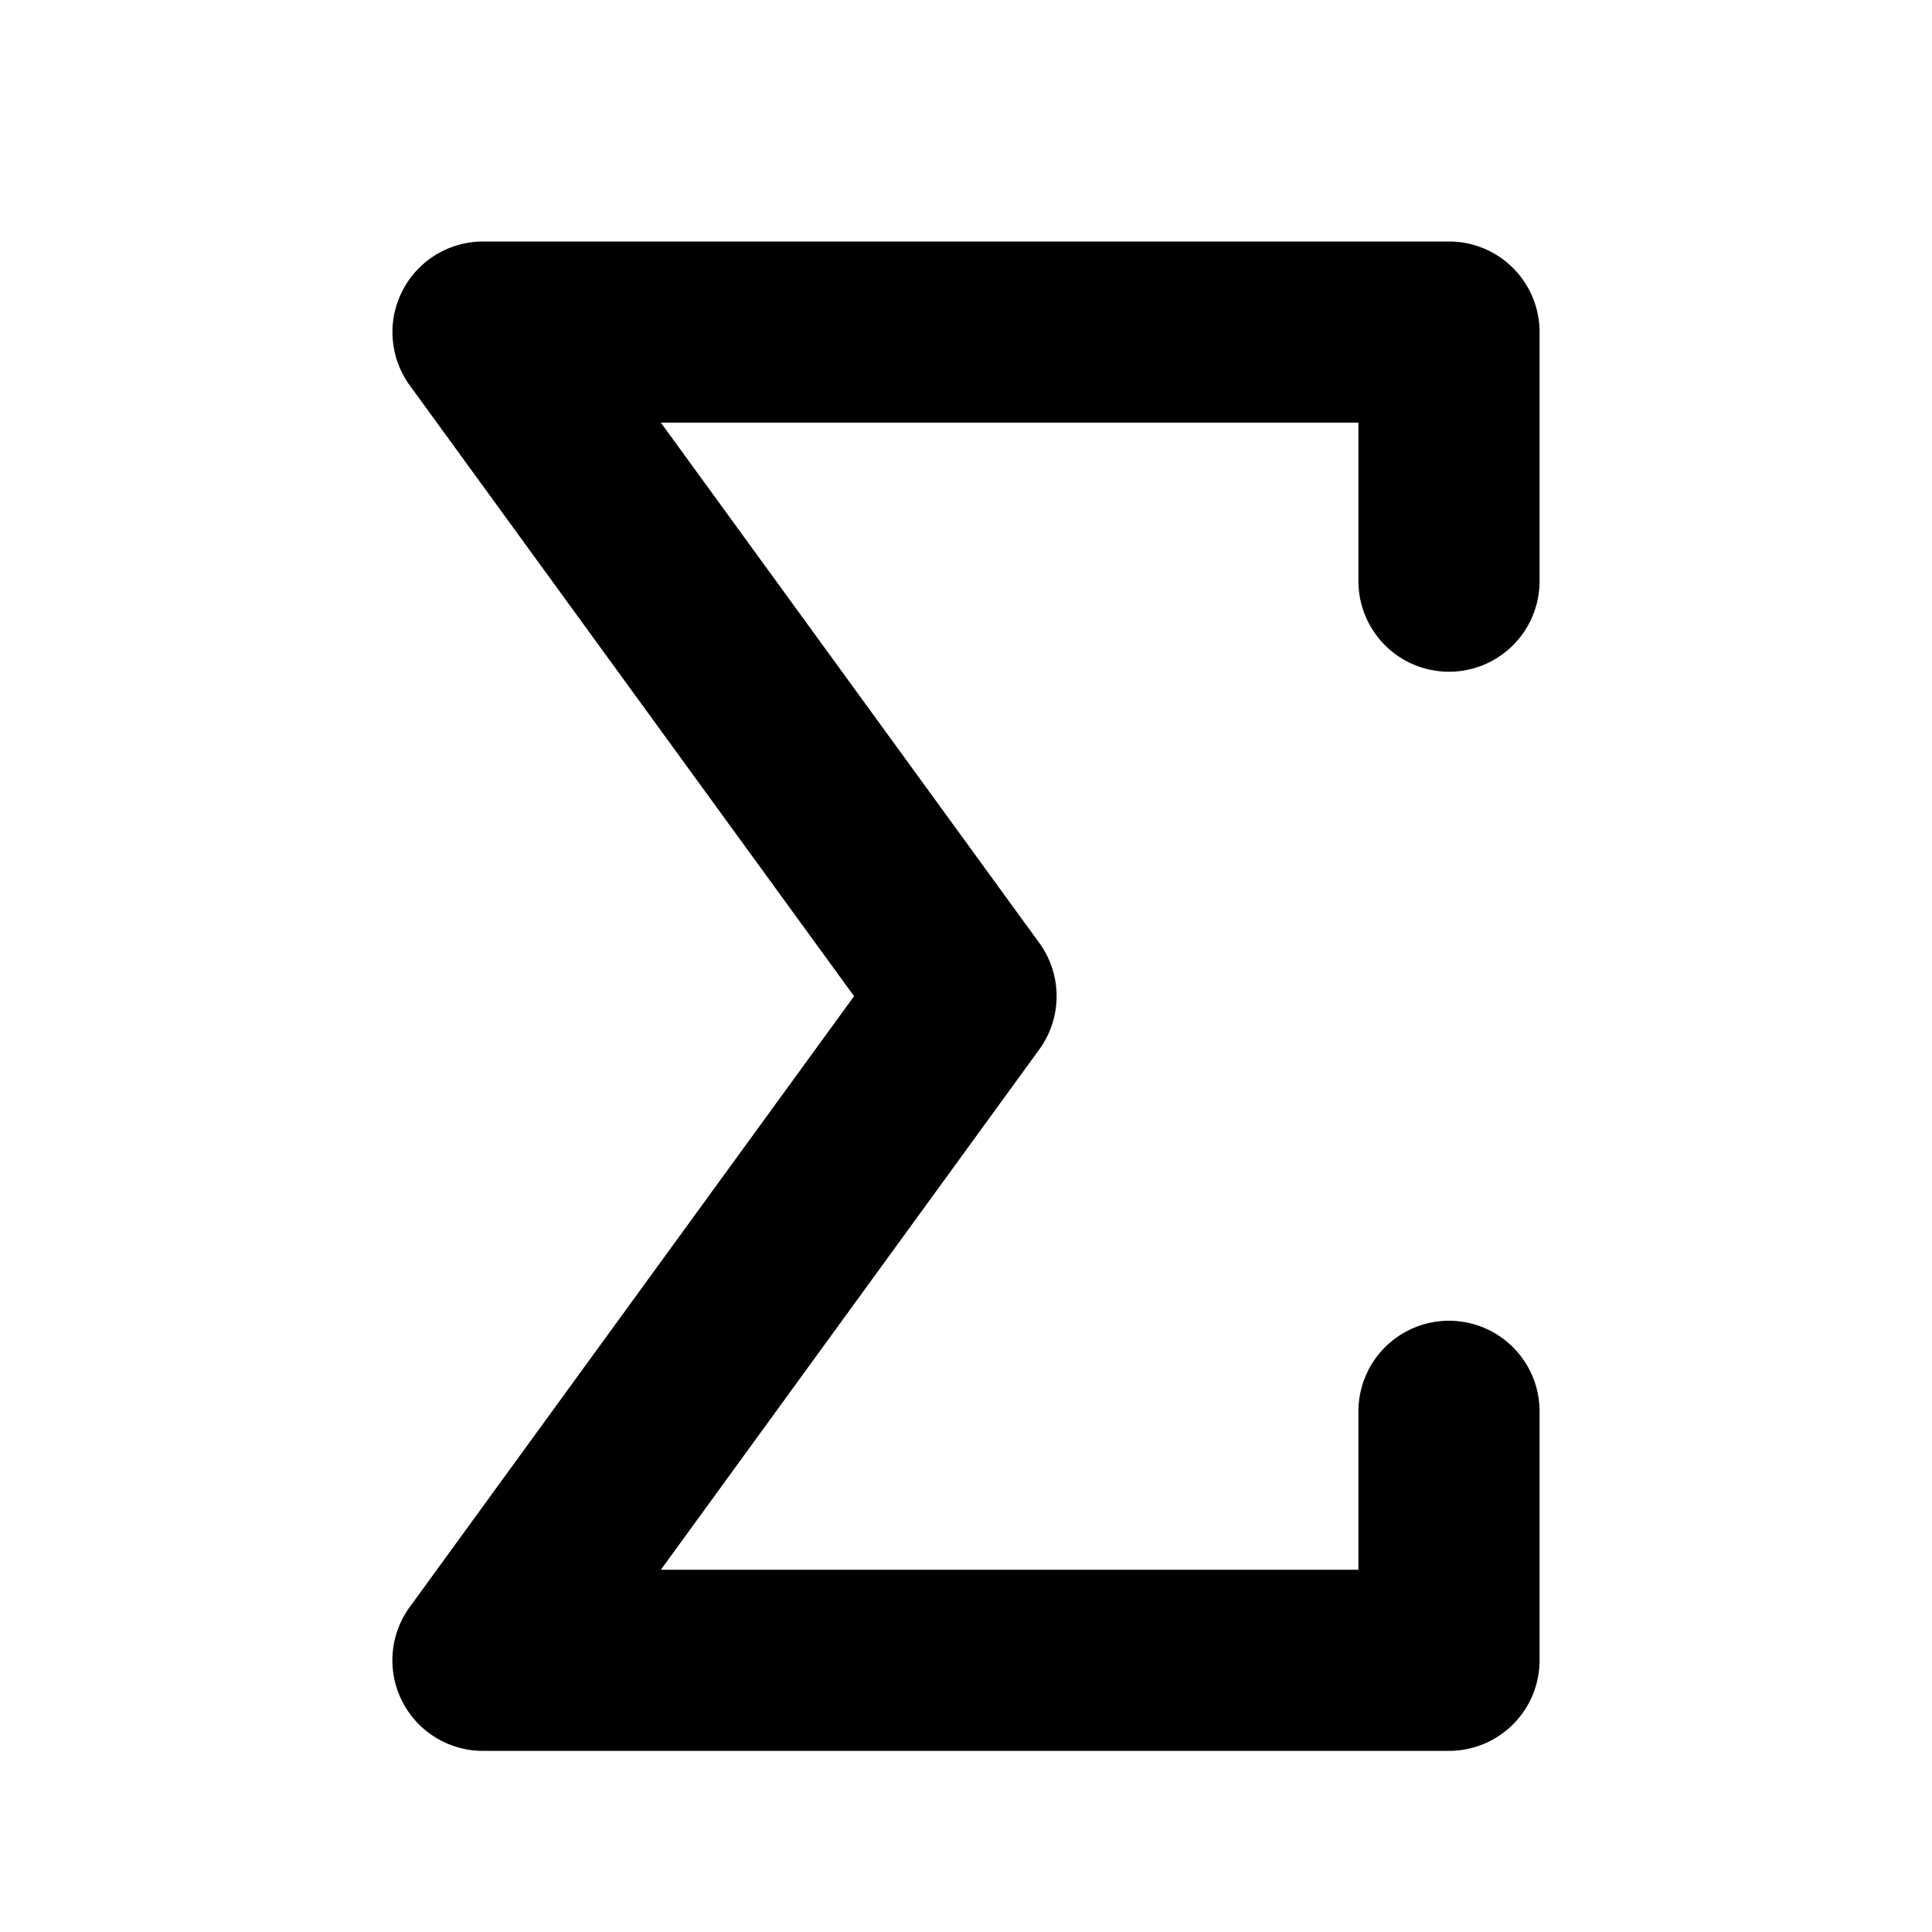 <svg xmlns="http://www.w3.org/2000/svg" width="16" height="16" fill="none"><path fill="#000" fill-rule="evenodd" d="M3.332 2.41A.75.75 0 0 1 4 2h8a.75.75 0 0 1 .75.75v2.063a.75.75 0 0 1-1.5 0V3.5H5.473l3.134 4.309a.75.75 0 0 1 0 .882L5.473 13h5.777v-1.312a.75.75 0 0 1 1.5 0v2.062a.75.75 0 0 1-.75.75H4a.75.75 0 0 1-.607-1.191l3.68-5.059-3.68-5.059a.75.75 0 0 1-.061-.781Z" clip-rule="evenodd"/></svg>